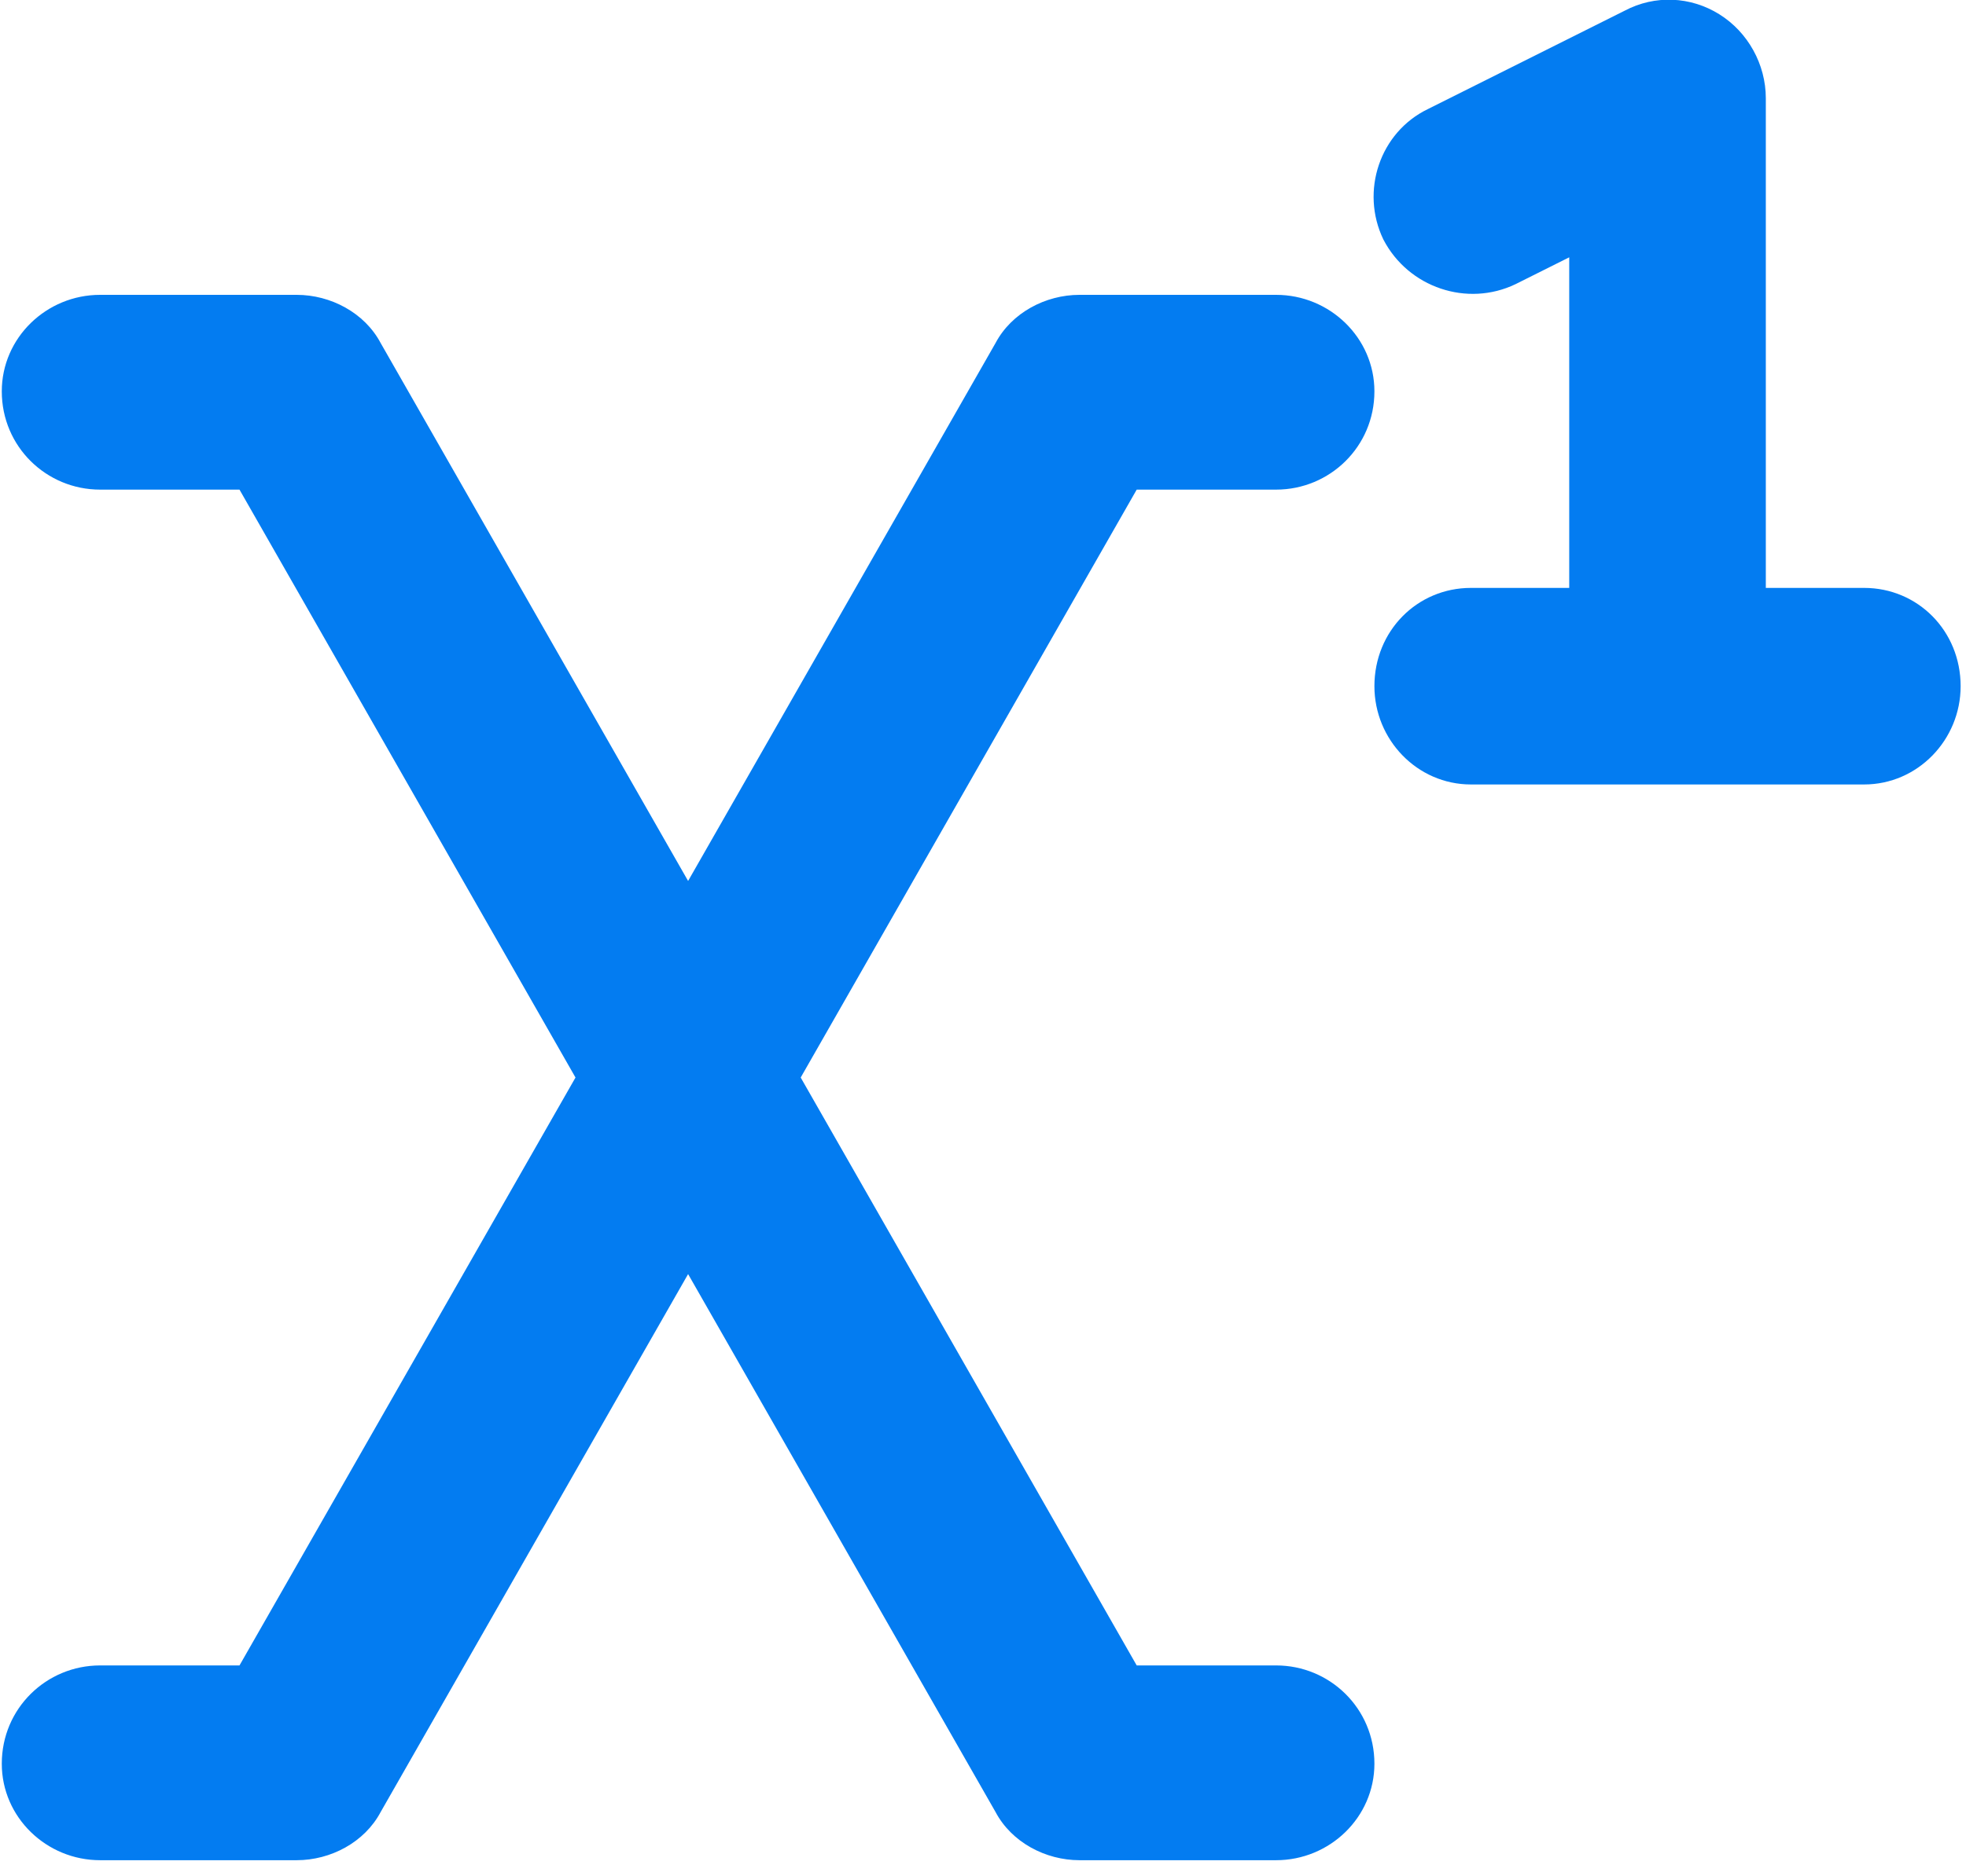 <svg xmlns="http://www.w3.org/2000/svg" viewBox="0 0 110 105" width="110" height="105"><style>.a{fill:#037cf1}</style><path class="a" d="m71.4 104.1h-11c-1.9 0-3.8-1-4.7-2.7l-17.2-30.1-17.2 30.1c-0.9 1.7-2.8 2.7-4.7 2.7h-11c-3 0-5.5-2.4-5.5-5.4 0-3.1 2.5-5.5 5.5-5.5h7.8l18.8-32.9-18.8-32.9h-7.8c-3 0-5.5-2.4-5.5-5.5 0-3 2.5-5.4 5.5-5.4h11c1.9 0 3.8 1 4.7 2.7l17.2 30.1 17.2-30.1c0.9-1.7 2.8-2.7 4.7-2.7h11c3 0 5.5 2.4 5.5 5.4 0 3.1-2.5 5.5-5.5 5.5h-7.8l-18.8 32.9 18.8 32.9h7.8c3 0 5.5 2.4 5.5 5.5 0 3-2.5 5.4-5.5 5.4zm32.9-60.2h-22c-3 0-5.4-2.5-5.4-5.5 0-3.1 2.4-5.5 5.4-5.5h5.5v-18.5l-3 1.5c-2.7 1.3-6 0.2-7.4-2.5-1.3-2.7-0.2-6 2.5-7.3l11-5.5c1.7-0.9 3.7-0.8 5.3 0.2 1.6 1 2.6 2.8 2.6 4.7v27.4h5.5c3 0 5.4 2.4 5.4 5.5 0 3-2.4 5.5-5.4 5.5z"></path></svg>